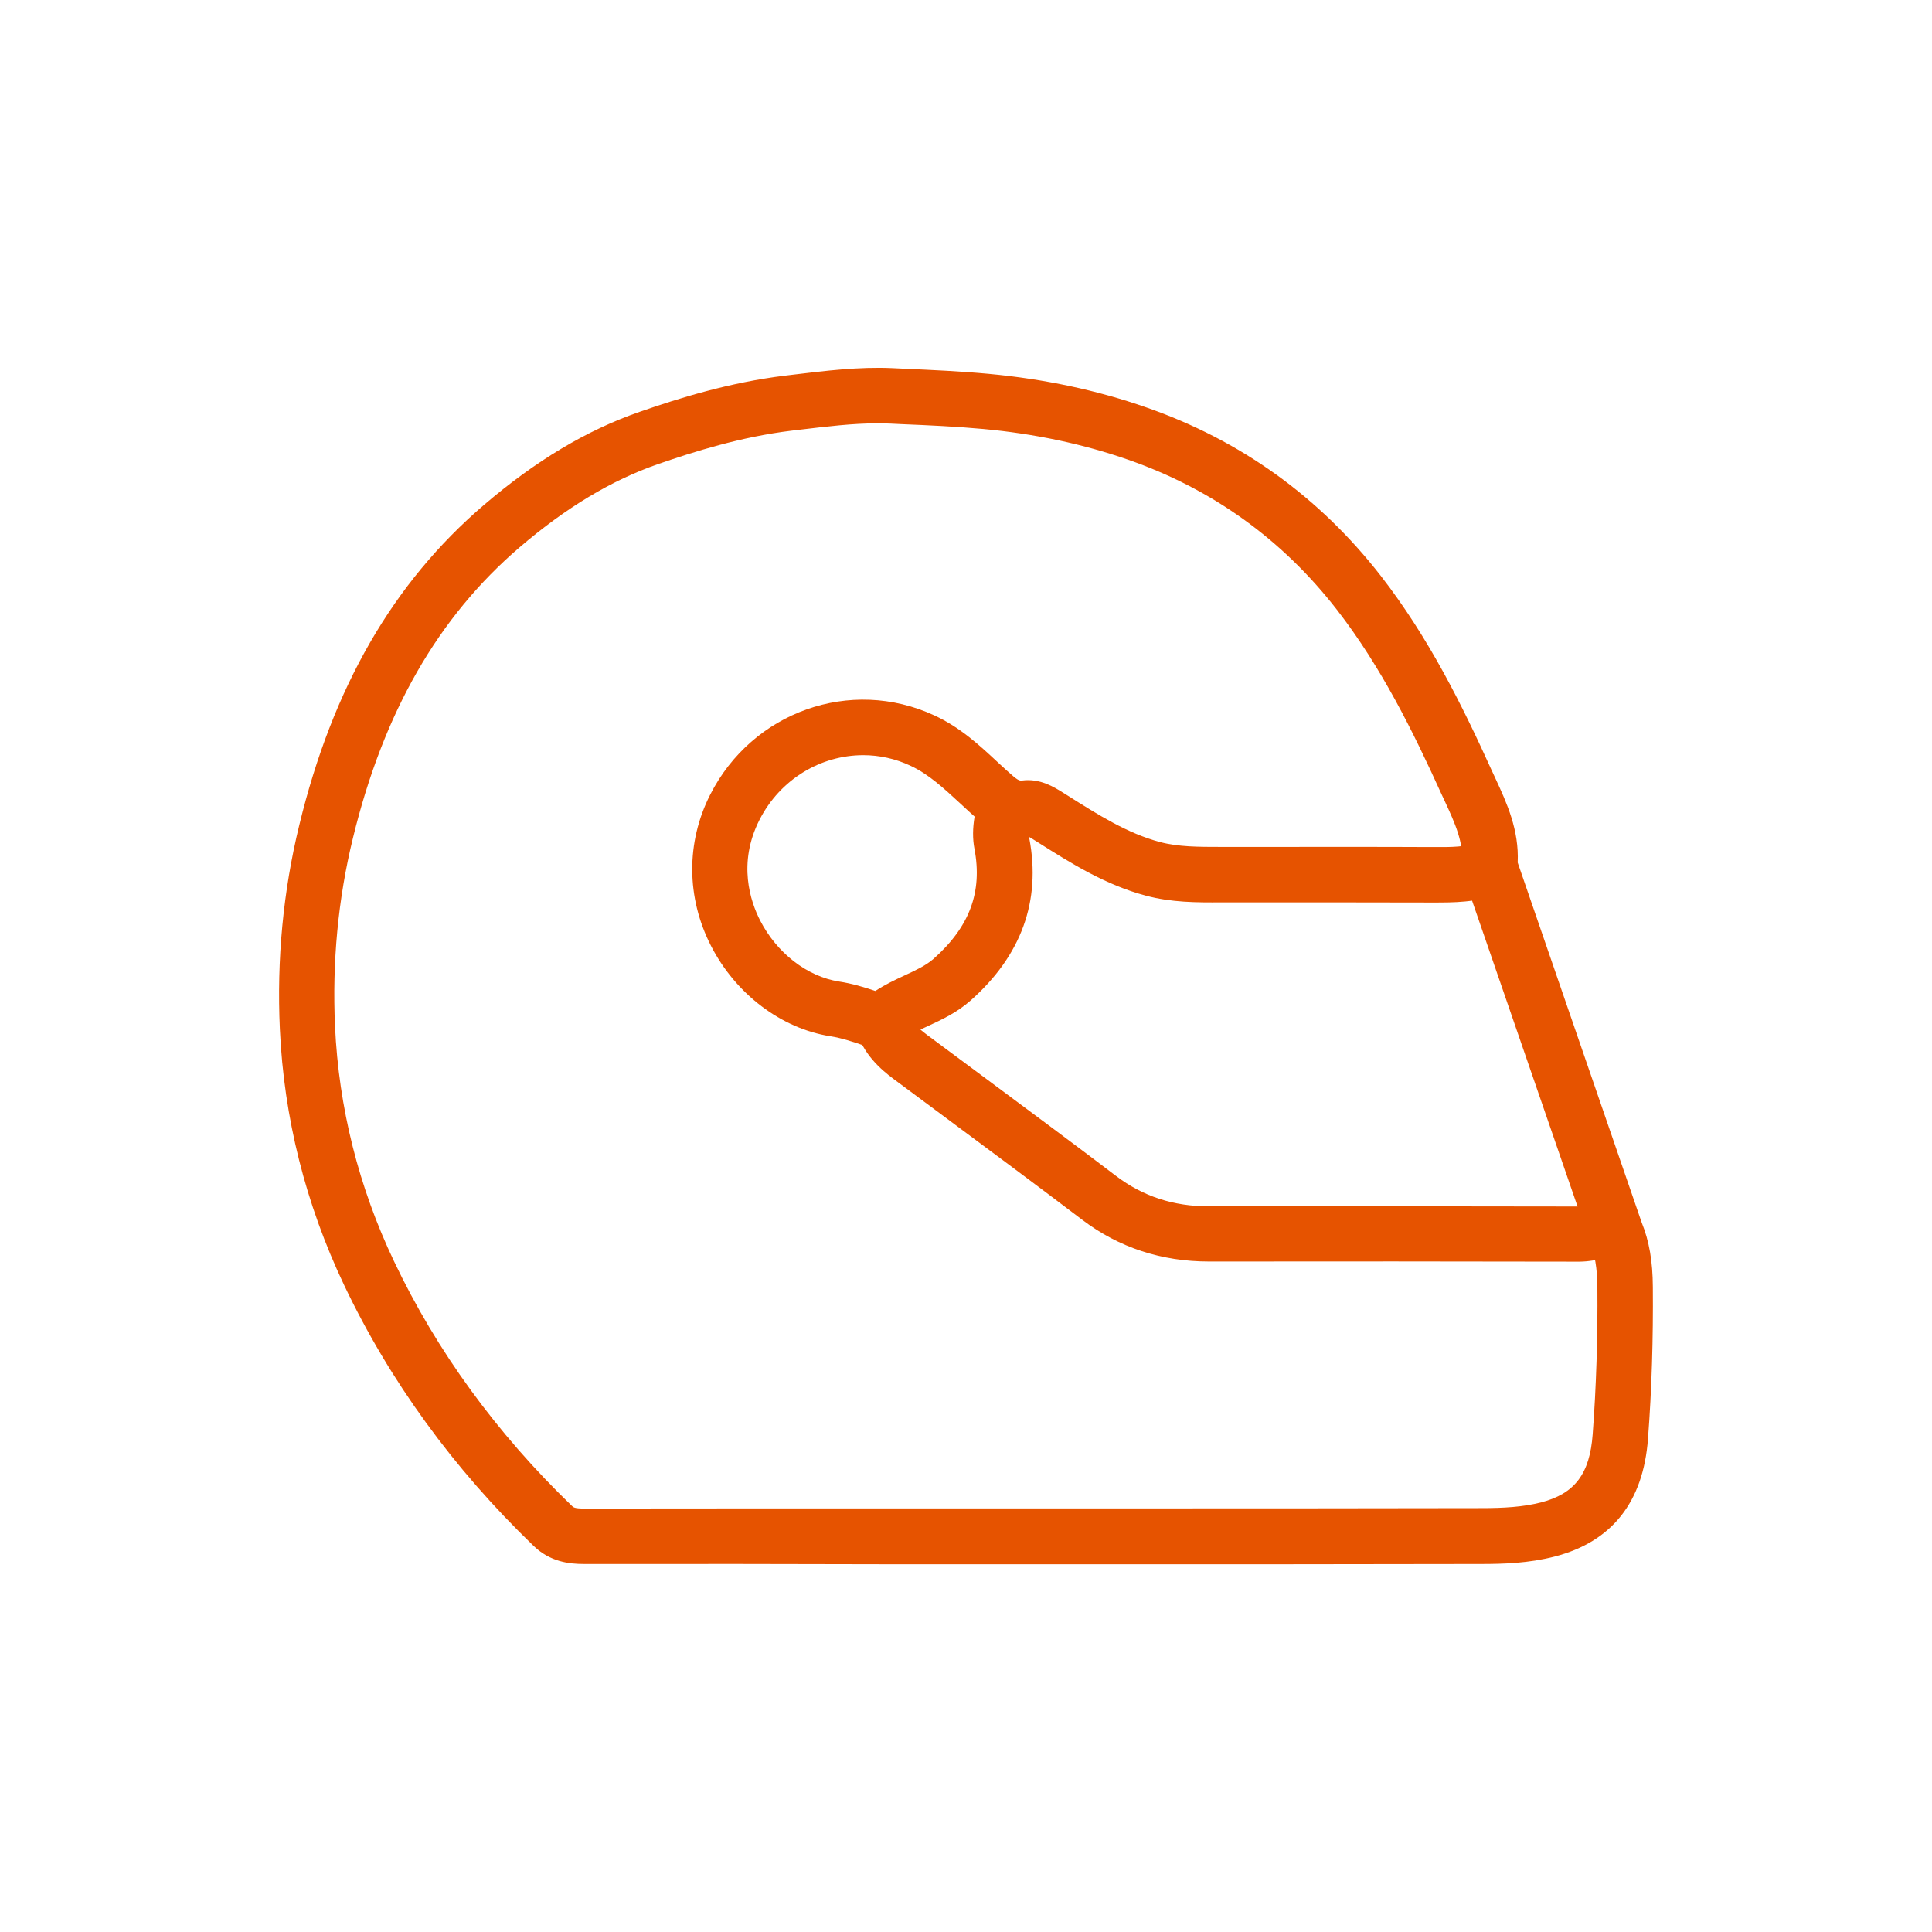 <?xml version="1.0" encoding="utf-8"?>
<!-- Generator: Adobe Illustrator 27.6.1, SVG Export Plug-In . SVG Version: 6.00 Build 0)  -->
<svg version="1.1" id="Capa_1" xmlns="http://www.w3.org/2000/svg" xmlns:xlink="http://www.w3.org/1999/xlink" x="0px" y="0px"
	 viewBox="0 0 139.38 139.38" style="enable-background:new 0 0 139.38 139.38;" xml:space="preserve">
<style type="text/css">
	.st0{fill:#E65300;}
	.st1{fill-rule:evenodd;clip-rule:evenodd;fill:#E65300;}
	.st2{fill:#FFFFFF;}
	.st3{fill:#E7550E;}
	.st4{fill:none;stroke:#E65300;stroke-width:4;stroke-linecap:round;stroke-linejoin:round;stroke-miterlimit:10;}
	.st5{fill:#E7530C;}
	.st6{fill:#E7540D;}
	.st7{fill:#E7530D;}
	.st8{fill:#DC5B13;}
	.st9{fill:#FF6601;}
	.st10{fill:#E7540E;}
</style>
<g>
	<g>
		<path class="st0" d="M113.91,91.02c0,0-0.01,0-0.01,0C105.02,91,96.14,91,87.25,91.01c-0.01,0-0.01,0-0.02,0
			c-3.44,0-6.51-1.01-9.14-3c-3.24-2.46-6.5-4.88-9.76-7.3l-3.85-2.86c-0.98-0.73-2.17-1.78-2.7-3.49c-0.33-1.06,0.26-2.18,1.32-2.5
			c1.06-0.33,2.18,0.26,2.5,1.32c0.15,0.48,0.52,0.91,1.27,1.47l3.85,2.86c3.27,2.43,6.55,4.86,9.8,7.33
			c1.94,1.47,4.14,2.19,6.72,2.19c0,0,0.01,0,0.01,0c8.89-0.01,17.77-0.01,26.66,0.01c0,0,0,0,0,0c0.28,0,0.61-0.08,1-0.17
			c0.3-0.07,0.6-0.14,0.9-0.19c1.09-0.18,2.12,0.56,2.3,1.65c0.18,1.09-0.56,2.12-1.65,2.3c-0.21,0.04-0.42,0.09-0.63,0.14
			C115.27,90.87,114.65,91.02,113.91,91.02z"/>
	</g>
	<g>
		<path class="st0" d="M63.31,75.59c-0.31,0-0.65-0.05-1.01-0.17c-0.78-0.27-1.61-0.54-2.38-0.66c-3.55-0.55-6.85-3.05-8.63-6.53
			c-1.78-3.48-1.8-7.45-0.06-10.89c3.04-6,10.14-8.52,16.17-5.73c1.87,0.86,3.26,2.15,4.6,3.4l0.6,0.55
			c0.82,0.75,0.92,0.77,1.14,0.75c1.29-0.17,2.32,0.48,2.94,0.87l0.32,0.2c2.23,1.41,4.35,2.75,6.69,3.37
			c1.32,0.35,2.81,0.35,4.38,0.35l3.42,0c3.92,0,7.85-0.01,11.77,0.01l0.13,0c1.28,0.01,2.39,0.01,3.36-0.37
			c1.03-0.4,2.19,0.11,2.59,1.14s-0.11,2.19-1.14,2.59c-1.68,0.65-3.35,0.64-4.82,0.64l-0.12,0c-3.92-0.01-7.83-0.01-11.75-0.01
			l-3.41,0c-1.77,0.01-3.58,0.01-5.42-0.48c-2.94-0.78-5.41-2.34-7.8-3.85l-0.32-0.2c-0.07-0.05-0.2-0.13-0.32-0.19
			c0,0.04,0.01,0.08,0.02,0.12c0.85,4.51-0.58,8.44-4.24,11.68c-0.98,0.87-2.08,1.38-3.05,1.83c-0.63,0.29-1.23,0.57-1.72,0.91
			C64.93,75.12,64.26,75.59,63.31,75.59z M62.28,54.48c-3.05,0-5.99,1.72-7.49,4.67c-1.59,3.13-0.65,5.89,0.05,7.26
			c1.21,2.35,3.39,4.04,5.69,4.4c0.92,0.14,1.8,0.4,2.62,0.68c0.7-0.46,1.42-0.8,2.11-1.12c0.82-0.38,1.53-0.71,2.08-1.19
			c2.61-2.31,3.55-4.83,2.96-7.94c-0.14-0.73-0.13-1.5,0.01-2.33c-0.14-0.12-0.27-0.24-0.39-0.35l-0.66-0.61
			c-1.17-1.08-2.27-2.1-3.56-2.7C64.6,54.73,63.43,54.48,62.28,54.48z"/>
	</g>
	<g>
		<path class="st0" d="M42.12,112.83c-1.06,0-2.42-0.15-3.62-1.3c-5.79-5.58-10.39-11.91-13.67-18.81
			c-2.79-5.87-4.35-12.09-4.64-18.49c-0.23-5,0.24-9.95,1.4-14.7C24,49.59,28.36,42.04,34.9,36.44c3.74-3.2,7.43-5.41,11.28-6.74
			c2.76-0.96,6.44-2.11,10.46-2.6l0.58-0.07c2.33-0.28,4.73-0.58,7.18-0.47l0.83,0.04c1.99,0.09,4.05,0.18,6.09,0.37
			c4,0.37,7.83,1.18,11.37,2.42c6.81,2.37,12.5,6.46,16.93,12.16c3.47,4.47,5.9,9.4,8.01,14.06l0.26,0.56
			c0.81,1.75,1.71,3.71,1.6,6.06l8.94,25.95c0.55,1.36,0.8,2.8,0.81,4.67c0.03,3.71-0.08,7.4-0.35,10.95
			c-0.34,4.56-2.6,7.42-6.72,8.49c-1.89,0.49-3.74,0.54-5.33,0.54c-9.07,0.02-18.14,0.02-27.21,0.02l-14.77,0
			C57.29,112.83,49.71,112.82,42.12,112.83C42.13,112.83,42.12,112.83,42.12,112.83z M63.32,30.54c-1.82,0-3.68,0.23-5.62,0.46
			l-0.59,0.07c-3.64,0.44-7.06,1.52-9.63,2.41c-3.37,1.17-6.63,3.13-9.99,6c-5.88,5.04-9.82,11.9-12.03,20.99
			c-1.07,4.38-1.5,8.95-1.29,13.57c0.27,5.87,1.7,11.58,4.26,16.96c3.07,6.46,7.39,12.4,12.84,17.65c0.09,0.09,0.19,0.18,0.85,0.18
			c0,0,0,0,0,0c7.58-0.01,15.16-0.01,22.74-0.01l14.77,0c9.07,0,18.13,0,27.2-0.02c1.67,0,3.04-0.08,4.34-0.41
			c2.44-0.63,3.52-2.06,3.73-4.91c0.26-3.45,0.37-7.02,0.34-10.62c-0.01-1.36-0.18-2.36-0.54-3.25c-0.01-0.03-0.03-0.07-0.04-0.1
			l-9.1-26.39c-0.1-0.28-0.13-0.57-0.1-0.86c0.15-1.46-0.51-2.91-1.22-4.44l-0.27-0.58c-2.01-4.43-4.31-9.11-7.52-13.25
			c-3.94-5.08-9.01-8.72-15.08-10.83c-3.23-1.13-6.74-1.87-10.42-2.21c-1.95-0.18-3.96-0.27-5.9-0.35l-0.83-0.04
			C63.93,30.55,63.63,30.54,63.32,30.54z"/>
	</g>
</g>
</svg>
